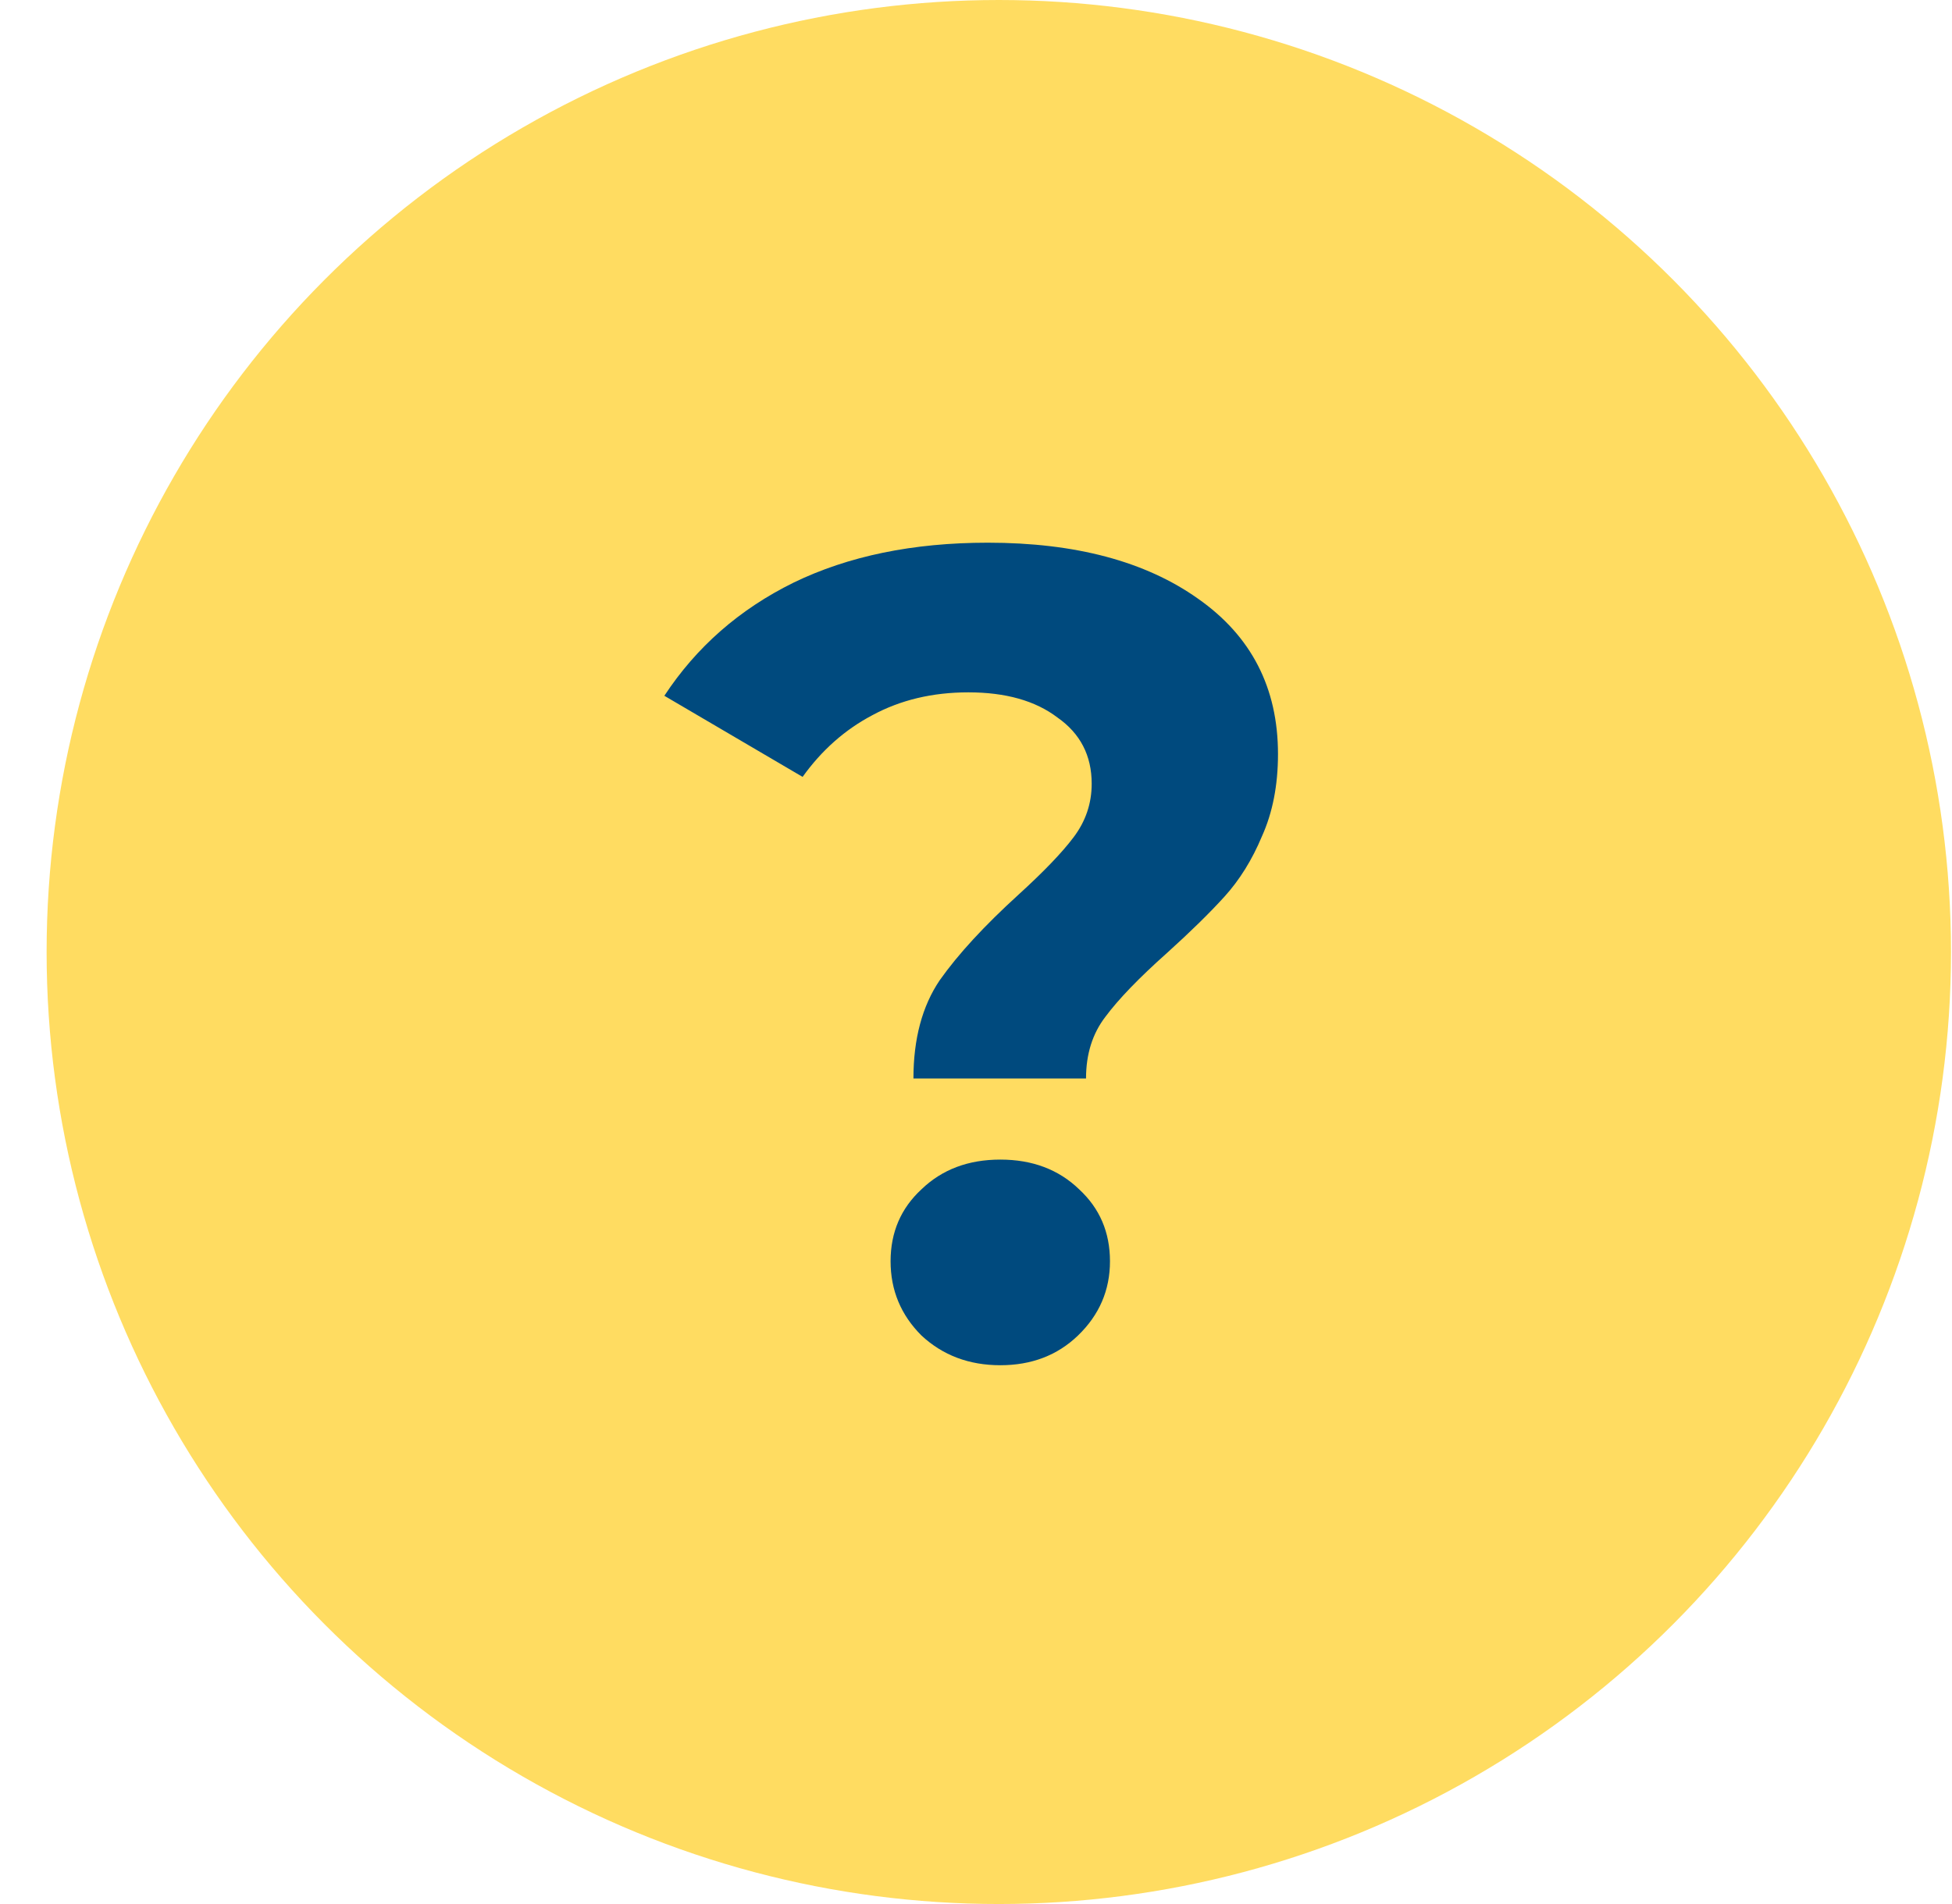 <svg width="41" height="40" viewBox="0 0 41 40" fill="none" xmlns="http://www.w3.org/2000/svg">
<circle cx="20.979" cy="20" r="20" fill="#FFDC61"/>
<path d="M19.186 22.657C19.186 21.825 19.37 21.137 19.738 20.593C20.122 20.049 20.674 19.449 21.395 18.793C21.922 18.313 22.306 17.913 22.547 17.593C22.802 17.257 22.93 16.881 22.93 16.465C22.93 15.873 22.691 15.409 22.21 15.073C21.747 14.721 21.122 14.545 20.338 14.545C19.587 14.545 18.915 14.705 18.323 15.025C17.747 15.329 17.259 15.761 16.858 16.321L13.954 14.617C14.627 13.593 15.53 12.801 16.666 12.241C17.819 11.681 19.178 11.401 20.747 11.401C22.587 11.401 24.058 11.793 25.163 12.577C26.282 13.361 26.843 14.449 26.843 15.841C26.843 16.497 26.73 17.073 26.506 17.569C26.299 18.065 26.035 18.489 25.715 18.841C25.41 19.177 25.011 19.569 24.515 20.017C23.922 20.545 23.491 20.993 23.218 21.361C22.947 21.713 22.811 22.145 22.811 22.657H19.186ZM21.011 28.681C20.355 28.681 19.802 28.473 19.355 28.057C18.922 27.625 18.706 27.105 18.706 26.497C18.706 25.889 18.922 25.385 19.355 24.985C19.787 24.569 20.338 24.361 21.011 24.361C21.683 24.361 22.235 24.569 22.666 24.985C23.099 25.385 23.314 25.889 23.314 26.497C23.314 27.105 23.09 27.625 22.642 28.057C22.21 28.473 21.666 28.681 21.011 28.681Z" fill="#004A7E"/>
</svg>
